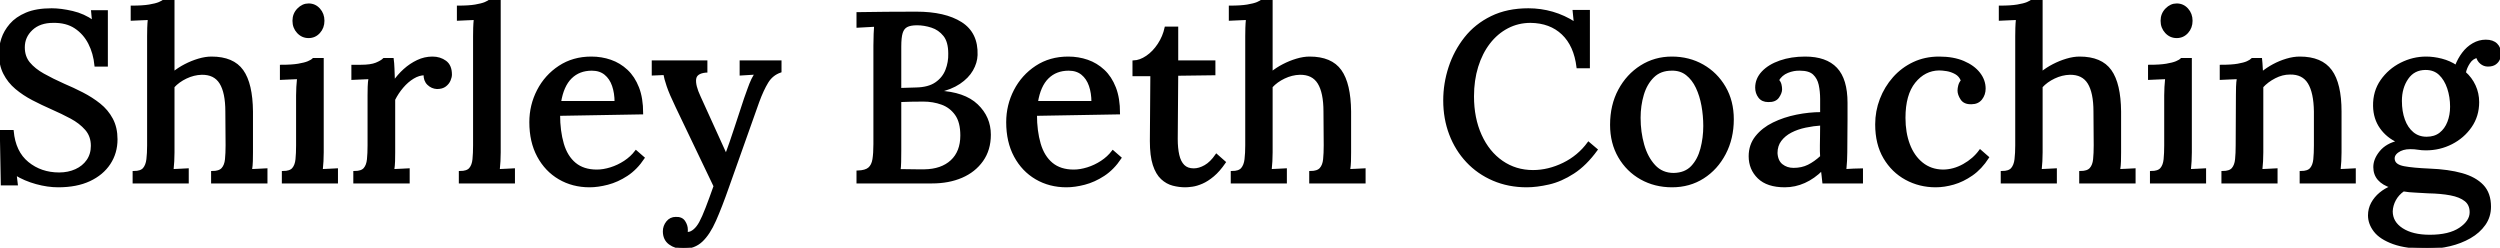 <svg width="1035.4" height="102.6" viewBox="0 0 1035.4 102.6" xmlns="http://www.w3.org/2000/svg"><g id="svgGroup" stroke-linecap="round" fill-rule="evenodd" font-size="9pt" stroke="#000" stroke-width="0.25mm" fill="#000" style="stroke:#000;stroke-width:0.25mm;fill:#000"><path d="M 44.2 27.1 L 39.6 27.1 Q 39.1 22 37 17.9 Q 34.9 13.8 31.2 11.35 Q 27.5 8.9 22 9 Q 16.4 9 13.1 12.1 Q 9.8 15.2 9.8 19.6 Q 9.8 23.5 12 26.15 Q 14.2 28.8 17.95 30.9 Q 21.7 33 26.4 35.1 Q 30.2 36.7 34.1 38.7 Q 38 40.7 41.2 43.25 Q 44.4 45.8 46.3 49.35 Q 48.2 52.9 48.2 57.7 Q 48.2 63.3 45.3 67.7 Q 42.4 72.1 37.05 74.6 Q 31.7 77.1 24.1 77.1 Q 19.8 77.1 15.05 75.8 Q 10.3 74.5 6.4 72.1 L 6.9 76.3 L 0.8 76.3 L 0.4 54.3 L 5.2 54.3 Q 6 63 11.45 67.45 Q 16.9 71.9 24.5 71.9 Q 28.3 71.9 31.4 70.5 Q 34.5 69.1 36.3 66.5 Q 38.1 63.9 38.1 60.4 Q 38.1 56.3 35.65 53.5 Q 33.2 50.7 29.45 48.7 Q 25.7 46.7 21.6 44.9 Q 17.5 43.1 13.65 41.1 Q 9.8 39.1 6.7 36.5 Q 3.6 33.9 1.8 30.35 Q 0 26.8 0 22 Q 0 19.2 1 16.1 Q 2 13 4.4 10.2 Q 6.8 7.4 10.95 5.65 Q 15.1 3.9 21.4 3.9 Q 25.2 3.9 29.95 5 Q 34.7 6.1 38.6 8.9 L 38.2 4.7 L 44.2 4.7 L 44.2 27.1 Z M 87.9 75.5 L 87.9 71.3 Q 90.9 71.3 92.15 69.9 Q 93.4 68.5 93.65 66 Q 93.9 63.5 93.9 60.2 L 93.8 46.2 Q 93.8 38.3 91.35 34.35 Q 88.9 30.4 83.5 30.5 Q 80.2 30.6 77.05 32.1 Q 73.9 33.6 71.8 35.9 L 71.8 63.1 Q 71.8 64.9 71.7 66.75 Q 71.6 68.6 71.4 70.5 Q 73 70.4 74.65 70.35 Q 76.3 70.3 77.7 70.2 L 77.7 75.5 L 55.4 75.5 L 55.4 71.3 Q 58.4 71.3 59.6 69.9 Q 60.8 68.5 61.1 66 Q 61.4 63.5 61.4 60.2 L 61.4 15 Q 61.4 13.3 61.45 11.55 Q 61.5 9.8 61.7 7.8 Q 60 7.9 58.1 7.95 Q 56.2 8 54.6 8.1 L 54.6 2.8 Q 59.1 2.8 61.8 2.35 Q 64.5 1.9 65.95 1.3 Q 67.4 0.7 68.1 0 L 71.8 0 L 71.8 30.2 Q 74 28.4 76.7 27 Q 79.4 25.6 82.25 24.75 Q 85.1 23.9 87.6 23.9 Q 96.5 23.9 100.35 29.3 Q 104.2 34.7 104.3 46.2 L 104.3 63.1 Q 104.3 64.9 104.25 66.75 Q 104.2 68.6 103.9 70.5 Q 105.5 70.4 107.2 70.35 Q 108.9 70.3 110.3 70.2 L 110.3 75.5 L 87.9 75.5 Z M 542.7 75.5 L 542.7 71.3 Q 545.7 71.3 546.95 69.9 Q 548.2 68.5 548.45 66 Q 548.7 63.5 548.7 60.2 L 548.6 46.2 Q 548.6 38.3 546.15 34.35 Q 543.7 30.4 538.3 30.5 Q 535 30.6 531.85 32.1 Q 528.7 33.6 526.6 35.9 L 526.6 63.1 Q 526.6 64.9 526.5 66.75 Q 526.4 68.6 526.2 70.5 Q 527.8 70.4 529.45 70.35 Q 531.1 70.3 532.5 70.2 L 532.5 75.5 L 510.2 75.5 L 510.2 71.3 Q 513.2 71.3 514.4 69.9 Q 515.6 68.5 515.9 66 Q 516.2 63.5 516.2 60.2 L 516.2 15 Q 516.2 13.3 516.25 11.55 Q 516.3 9.8 516.5 7.8 Q 514.8 7.9 512.9 7.95 Q 511 8 509.4 8.1 L 509.4 2.8 Q 513.9 2.8 516.6 2.35 Q 519.3 1.9 520.75 1.3 Q 522.2 0.7 522.9 0 L 526.6 0 L 526.6 30.2 Q 528.8 28.4 531.5 27 Q 534.2 25.6 537.05 24.75 Q 539.9 23.9 542.4 23.9 Q 551.3 23.9 555.15 29.3 Q 559 34.7 559.1 46.2 L 559.1 63.1 Q 559.1 64.9 559.05 66.75 Q 559 68.6 558.7 70.5 Q 560.3 70.4 562 70.35 Q 563.7 70.3 565.1 70.2 L 565.1 75.5 L 542.7 75.5 Z M 861.6 75.5 L 861.6 71.3 Q 864.6 71.3 865.85 69.9 Q 867.1 68.5 867.35 66 Q 867.6 63.5 867.6 60.2 L 867.5 46.2 Q 867.5 38.3 865.05 34.35 Q 862.6 30.4 857.2 30.5 Q 853.9 30.6 850.75 32.1 Q 847.6 33.6 845.5 35.9 L 845.5 63.1 Q 845.5 64.9 845.4 66.75 Q 845.3 68.6 845.1 70.5 Q 846.7 70.4 848.35 70.35 Q 850 70.3 851.4 70.2 L 851.4 75.5 L 829.1 75.5 L 829.1 71.3 Q 832.1 71.3 833.3 69.9 Q 834.5 68.5 834.8 66 Q 835.1 63.5 835.1 60.2 L 835.1 15 Q 835.1 13.3 835.15 11.55 Q 835.2 9.8 835.4 7.8 Q 833.7 7.9 831.8 7.95 Q 829.9 8 828.3 8.1 L 828.3 2.8 Q 832.8 2.8 835.5 2.35 Q 838.2 1.9 839.65 1.3 Q 841.1 0.7 841.8 0 L 845.5 0 L 845.5 30.2 Q 847.7 28.4 850.4 27 Q 853.1 25.6 855.95 24.75 Q 858.8 23.9 861.3 23.9 Q 870.2 23.9 874.05 29.3 Q 877.9 34.7 878 46.2 L 878 63.1 Q 878 64.9 877.95 66.75 Q 877.9 68.6 877.6 70.5 Q 879.2 70.4 880.9 70.35 Q 882.6 70.3 884 70.2 L 884 75.5 L 861.6 75.5 Z M 658 27.8 L 653.4 27.8 Q 652.3 18.8 647.2 13.95 Q 642.1 9.1 633.9 9 Q 628.7 9 624.3 11.3 Q 619.9 13.6 616.7 17.75 Q 613.5 21.9 611.75 27.55 Q 610 33.2 610 39.9 Q 610 49 613.2 56.05 Q 616.4 63.1 622.05 67 Q 627.7 70.9 634.9 70.9 Q 641.3 70.9 647.55 67.85 Q 653.8 64.8 657.9 59.2 L 661.2 62 Q 656.7 68.2 651.6 71.5 Q 646.5 74.8 641.45 75.95 Q 636.4 77.1 632.3 77.1 Q 624.8 77.1 618.5 74.4 Q 612.2 71.7 607.65 66.85 Q 603.1 62 600.65 55.55 Q 598.2 49.1 598.2 41.6 Q 598.2 34.6 600.4 27.9 Q 602.6 21.2 606.9 15.75 Q 611.2 10.3 617.75 7.1 Q 624.3 3.9 633 3.9 Q 638.1 3.9 642.95 5.3 Q 647.8 6.7 652.3 9.6 L 651.8 4.6 L 658 4.6 L 658 27.8 Z M 296 77.1 L 280.3 44.3 Q 277.6 38.7 276.55 35.55 Q 275.5 32.4 275.2 30.6 L 270.4 30.8 L 270.4 25.5 L 292.5 25.5 L 292.5 29.6 L 292.3 29.6 Q 288.2 30 287.85 32.7 Q 287.5 35.4 289.7 40.1 L 300.7 64.3 Q 302.6 59.2 304.55 53.2 Q 306.5 47.2 308.6 40.9 Q 309.3 39 310.05 36.85 Q 310.8 34.7 311.65 32.9 Q 312.5 31.1 313.3 30.4 L 306.8 30.8 L 306.8 25.5 L 323.2 25.5 L 323.2 29.6 Q 319.7 30.8 317.75 34 Q 315.8 37.2 314 42.1 L 301.5 77.3 Q 298.6 85.6 296.1 91.25 Q 293.6 96.9 290.55 99.75 Q 287.5 102.6 283 102.6 Q 279.7 102.6 277.35 100.85 Q 275 99.1 275 95.8 Q 275 93.7 276.35 92 Q 277.7 90.3 279.9 90.3 Q 282.3 90.2 283.35 91.8 Q 284.4 93.4 284.4 95.1 L 284.4 95.7 Q 284.4 96 284.3 96.4 Q 284.6 96.6 285.2 96.5 Q 286.3 96.4 287.6 95.3 Q 288.9 94.2 290 92.2 Q 291.2 90 292.7 86.1 Q 294.2 82.2 296 77.1 Z M 1005.4 102.6 Q 996.6 102.6 991.25 100.65 Q 985.9 98.7 983.55 95.65 Q 981.2 92.6 981.2 89.2 Q 981.2 86.5 982.45 84.2 Q 983.7 81.9 985.8 80.15 Q 987.9 78.4 990.5 77.4 Q 987 76.3 985.2 74.25 Q 983.4 72.2 983.4 69.2 Q 983.4 66 985.95 62.9 Q 988.5 59.8 993.3 58.7 Q 988.8 56.7 986.1 52.9 Q 983.4 49.1 983.3 43.9 Q 983.2 37.9 986.35 33.4 Q 989.5 28.9 994.45 26.4 Q 999.4 23.9 1004.8 23.9 Q 1007.9 23.9 1011.2 24.75 Q 1014.5 25.6 1017.2 27.4 Q 1018.3 24.5 1020.1 22.1 Q 1021.9 19.7 1024.35 18.3 Q 1026.8 16.9 1029.5 16.9 Q 1032.4 16.9 1033.9 18.4 Q 1035.4 19.9 1035.4 22.4 Q 1035.4 23.2 1034.95 24.35 Q 1034.5 25.5 1033.4 26.3 Q 1032.3 27.1 1030.4 27.1 Q 1028.8 27.1 1027.55 26.05 Q 1026.3 25 1026 23.5 Q 1023.9 23.9 1022.55 25.95 Q 1021.2 28 1020.8 30.1 Q 1023.4 32.4 1024.85 35.55 Q 1026.3 38.7 1026.3 42.3 Q 1026.3 48 1023.25 52.4 Q 1020.2 56.8 1015.3 59.3 Q 1010.4 61.8 1004.7 61.8 Q 1003 61.8 1001.5 61.55 Q 1000 61.3 998.2 61.3 Q 995 61.3 992.95 62.8 Q 990.9 64.3 991.4 66.4 Q 991.9 68.6 995.6 69.3 Q 999.3 70 1006.3 70.3 Q 1014 70.6 1019.55 72.15 Q 1025.1 73.7 1028.15 76.9 Q 1031.2 80.1 1031.2 85.6 Q 1031.2 89.7 1028.95 92.9 Q 1026.7 96.1 1022.95 98.25 Q 1019.2 100.4 1014.6 101.5 Q 1010 102.6 1005.4 102.6 Z M 942.8 75.5 L 920.5 75.5 L 920.5 71.3 Q 923.5 71.3 924.7 69.9 Q 925.9 68.5 926.15 66 Q 926.4 63.5 926.4 60.2 L 926.5 39.4 Q 926.5 37.8 926.55 35.95 Q 926.6 34.1 926.9 32.3 Q 925.1 32.4 923.25 32.45 Q 921.4 32.5 919.8 32.6 L 919.8 27.3 Q 924.3 27.3 926.85 26.85 Q 929.4 26.4 930.75 25.8 Q 932.1 25.2 932.8 24.5 L 936.4 24.5 Q 936.5 25.4 936.55 26.2 Q 936.6 27 936.65 27.9 Q 936.7 28.8 936.8 30.2 Q 939 28.4 941.6 27 Q 944.2 25.6 947.05 24.75 Q 949.9 23.9 952.5 23.9 Q 961.4 23.9 965.35 29.3 Q 969.3 34.7 969.3 46.2 L 969.3 63.1 Q 969.3 64.9 969.2 66.75 Q 969.1 68.6 968.9 70.5 Q 970.5 70.4 972.15 70.35 Q 973.8 70.3 975.2 70.2 L 975.2 75.5 L 952.9 75.5 L 952.9 71.3 Q 955.9 71.3 957.1 69.9 Q 958.3 68.5 958.55 66 Q 958.8 63.5 958.8 60.2 L 958.8 46.2 Q 958.7 38.3 956.25 34.3 Q 953.8 30.3 948.4 30.4 Q 945.2 30.4 942.1 32 Q 939 33.6 936.9 35.9 L 936.9 38.05 L 936.9 40.4 L 936.9 63.1 Q 936.9 64.9 936.8 66.75 Q 936.7 68.6 936.5 70.5 Q 938.1 70.4 939.75 70.35 Q 941.4 70.3 942.8 70.2 L 942.8 75.5 Z M 386 75.5 L 355.2 75.5 L 355.2 71.1 Q 358.5 71 359.95 69.75 Q 361.4 68.5 361.8 66 Q 362.2 63.5 362.2 59.7 L 362.2 18.9 Q 362.2 16.2 362.3 14.05 Q 362.4 11.9 362.5 10.6 Q 360.8 10.7 358.8 10.8 Q 356.8 10.9 355.2 11 L 355.2 5.5 Q 361.2 5.4 367.2 5.35 Q 373.2 5.3 379.5 5.3 Q 391.3 5.3 398 9.55 Q 404.7 13.8 404.4 22.8 Q 404.3 25.9 402.55 28.95 Q 400.8 32 397.3 34.35 Q 393.8 36.7 388.6 37.8 L 388.6 38 Q 399.3 38.5 404.6 43.55 Q 409.9 48.6 409.9 55.8 Q 409.9 62 406.75 66.45 Q 403.6 70.9 398.25 73.2 Q 392.9 75.5 386 75.5 Z M 771.1 75.5 L 755.2 75.5 Q 755 73.9 754.9 72.7 Q 754.8 71.5 754.6 70.2 Q 751.2 73.6 747.3 75.35 Q 743.4 77.1 739.2 77.1 Q 732 77.1 728.35 73.55 Q 724.7 70 724.7 64.7 Q 724.7 60.1 727.4 56.7 Q 730.1 53.3 734.5 51.15 Q 738.9 49 744.1 47.95 Q 749.3 46.9 754.3 46.9 L 754.3 41 Q 754.3 37.8 753.7 35.05 Q 753.1 32.3 751.25 30.55 Q 749.4 28.8 745.5 28.8 Q 742.9 28.7 740.3 29.75 Q 737.7 30.8 736.3 33.2 Q 737.1 34 737.35 35.05 Q 737.6 36.1 737.6 37 Q 737.6 38.4 736.4 40.15 Q 735.2 41.9 732.3 41.8 Q 729.9 41.8 728.65 40.15 Q 727.4 38.5 727.4 36.3 Q 727.4 32.7 730.05 29.9 Q 732.7 27.1 737.3 25.5 Q 741.9 23.9 747.6 23.9 Q 756.2 23.9 760.45 28.4 Q 764.7 32.9 764.7 42.6 L 764.7 49.5 Q 764.7 52.8 764.65 56.1 Q 764.6 59.4 764.6 63.1 Q 764.6 64.6 764.5 66.5 Q 764.4 68.4 764.2 70.5 Q 765.9 70.4 767.7 70.3 Q 769.5 70.2 771.1 70.2 L 771.1 75.5 Z M 820.1 62.4 L 823.3 65.2 Q 820.4 69.7 816.65 72.3 Q 812.9 74.9 809.05 76 Q 805.2 77.1 801.7 77.1 Q 795 77.1 789.4 74.05 Q 783.8 71 780.45 65.3 Q 777.1 59.6 777.1 51.5 Q 777.1 46.1 779 41.15 Q 780.9 36.2 784.35 32.3 Q 787.8 28.4 792.55 26.15 Q 797.3 23.9 803.1 23.9 Q 809 23.9 813.2 25.7 Q 817.4 27.5 819.65 30.4 Q 821.9 33.3 821.9 36.7 Q 821.9 39.1 820.5 40.9 Q 819.1 42.7 816.5 42.7 Q 813.6 42.8 812.4 40.95 Q 811.2 39.1 811.2 37.5 Q 811.2 36.6 811.5 35.45 Q 811.8 34.3 812.6 33.4 Q 811.8 31.3 810 30.3 Q 808.2 29.3 806.3 29 Q 804.4 28.7 803.1 28.7 Q 797 28.8 792.85 33.95 Q 788.7 39.1 788.7 48.8 Q 788.7 55 790.55 59.9 Q 792.4 64.8 796 67.7 Q 799.6 70.6 804.6 70.7 Q 809.1 70.7 813.3 68.35 Q 817.5 66 820.1 62.4 Z M 265.9 46.9 L 231.5 47.5 Q 231.5 54.3 233.05 59.6 Q 234.6 64.9 238.1 67.8 Q 241.6 70.7 247.2 70.7 Q 249.9 70.7 252.95 69.75 Q 256 68.8 258.75 67 Q 261.5 65.2 263.4 62.7 L 266.5 65.4 Q 263.5 69.9 259.6 72.45 Q 255.7 75 251.65 76.05 Q 247.6 77.1 244.2 77.1 Q 237.2 77.1 231.65 73.85 Q 226.1 70.6 222.9 64.65 Q 219.7 58.7 219.7 50.6 Q 219.7 43.6 222.85 37.5 Q 226 31.4 231.7 27.65 Q 237.4 23.9 244.9 23.9 Q 249.1 23.9 252.85 25.2 Q 256.6 26.5 259.55 29.25 Q 262.5 32 264.2 36.35 Q 265.9 40.7 265.9 46.9 Z M 463.4 46.9 L 429 47.5 Q 429 54.3 430.55 59.6 Q 432.1 64.9 435.6 67.8 Q 439.1 70.7 444.7 70.7 Q 447.4 70.7 450.45 69.75 Q 453.5 68.8 456.25 67 Q 459 65.2 460.9 62.7 L 464 65.4 Q 461 69.9 457.1 72.45 Q 453.2 75 449.15 76.05 Q 445.1 77.1 441.7 77.1 Q 434.7 77.1 429.15 73.85 Q 423.6 70.6 420.4 64.65 Q 417.2 58.7 417.2 50.6 Q 417.2 43.6 420.35 37.5 Q 423.5 31.4 429.2 27.65 Q 434.9 23.9 442.4 23.9 Q 446.6 23.9 450.35 25.2 Q 454.1 26.5 457.05 29.25 Q 460 32 461.7 36.35 Q 463.4 40.7 463.4 46.9 Z M 476.7 58.4 L 476.9 31.1 L 469.5 31.1 L 469.5 25.5 Q 472.2 25.4 475 23.5 Q 477.8 21.6 479.9 18.4 Q 482 15.2 482.8 11.5 L 487.5 11.5 L 487.5 25.5 L 502.9 25.5 L 502.9 30.7 L 487.5 30.9 L 487.3 57.6 Q 487.3 61.4 487.95 64.25 Q 488.6 67.1 490.15 68.65 Q 491.7 70.2 494.4 70.2 Q 496.7 70.2 499.15 68.8 Q 501.6 67.4 503.8 64.2 L 507.2 67.2 Q 504.8 70.7 502.4 72.7 Q 500 74.7 497.8 75.65 Q 495.6 76.6 493.8 76.85 Q 492 77.1 490.9 77.1 Q 488.4 77.1 485.85 76.45 Q 483.3 75.8 481.2 73.85 Q 479.1 71.9 477.9 68.2 Q 476.7 64.5 476.7 58.4 Z M 146.8 75.5 L 146.8 71.3 Q 149.8 71.3 151 69.9 Q 152.2 68.5 152.45 66 Q 152.7 63.5 152.7 60.2 L 152.7 39.4 Q 152.7 37.8 152.75 35.95 Q 152.8 34.1 153.1 32.3 Q 151.4 32.4 149.5 32.45 Q 147.6 32.5 146 32.6 L 146 27.3 L 149.4 27.3 Q 153.6 27.3 155.8 26.4 Q 158 25.5 159 24.5 L 162.6 24.5 Q 162.8 25.9 162.9 28.4 Q 163 30.9 163.1 34 Q 165 31.2 167.5 28.95 Q 170 26.7 172.95 25.3 Q 175.9 23.9 179.1 23.9 Q 182.2 23.9 184.45 25.55 Q 186.7 27.2 186.7 30.9 Q 186.7 31.9 186.15 33.2 Q 185.6 34.5 184.35 35.45 Q 183.1 36.4 181 36.4 Q 178.9 36.3 177.35 34.8 Q 175.8 33.3 175.9 30.7 Q 173.5 30.7 171.1 32.15 Q 168.7 33.6 166.65 36 Q 164.6 38.4 163.2 41.2 L 163.2 63.1 Q 163.2 64.9 163.15 66.75 Q 163.1 68.6 162.8 70.5 Q 164.4 70.4 166.1 70.35 Q 167.8 70.3 169.2 70.2 L 169.2 75.5 L 146.8 75.5 Z M 190.5 75.5 L 190.5 71.3 Q 193.5 71.3 194.7 69.9 Q 195.9 68.5 196.15 66 Q 196.4 63.5 196.4 60.2 L 196.4 15 Q 196.4 13.3 196.45 11.55 Q 196.5 9.8 196.7 7.8 Q 195 7.9 193.1 7.95 Q 191.2 8 189.7 8.1 L 189.7 2.8 Q 194.2 2.8 196.85 2.35 Q 199.5 1.9 200.95 1.3 Q 202.4 0.7 203.1 0 L 206.9 0 L 206.9 63.1 Q 206.9 64.9 206.8 66.75 Q 206.7 68.6 206.5 70.5 Q 208.1 70.4 209.75 70.35 Q 211.4 70.3 212.8 70.2 L 212.8 75.5 L 190.5 75.5 Z M 692.5 77.1 Q 685.4 77.1 679.7 73.9 Q 674 70.7 670.65 64.95 Q 667.3 59.2 667.3 51.7 Q 667.3 43.6 670.65 37.35 Q 674 31.1 679.7 27.5 Q 685.4 23.9 692.4 23.9 Q 699.5 23.9 705.2 27.15 Q 710.9 30.4 714.25 36.15 Q 717.6 41.9 717.6 49.4 Q 717.6 57.3 714.3 63.6 Q 711 69.9 705.35 73.5 Q 699.7 77.1 692.5 77.1 Z M 117.2 75.5 L 117.2 71.3 Q 120.2 71.3 121.4 69.9 Q 122.6 68.5 122.85 66 Q 123.1 63.5 123.1 60.2 L 123.1 39.5 Q 123.1 37.8 123.2 36.05 Q 123.3 34.3 123.5 32.3 Q 121.8 32.4 119.9 32.45 Q 118 32.5 116.4 32.6 L 116.4 27.3 Q 120.9 27.3 123.55 26.85 Q 126.2 26.4 127.65 25.8 Q 129.1 25.2 129.8 24.5 L 133.6 24.5 L 133.6 63.1 Q 133.6 64.9 133.5 66.75 Q 133.4 68.6 133.2 70.5 Q 134.8 70.4 136.45 70.35 Q 138.1 70.3 139.5 70.2 L 139.5 75.5 L 117.2 75.5 Z M 890.9 75.5 L 890.9 71.3 Q 893.9 71.3 895.1 69.9 Q 896.3 68.5 896.55 66 Q 896.8 63.5 896.8 60.2 L 896.8 39.5 Q 896.8 37.8 896.9 36.05 Q 897 34.3 897.2 32.3 Q 895.5 32.4 893.6 32.45 Q 891.7 32.5 890.1 32.6 L 890.1 27.3 Q 894.6 27.3 897.25 26.85 Q 899.9 26.4 901.35 25.8 Q 902.8 25.2 903.5 24.5 L 907.3 24.5 L 907.3 63.1 Q 907.3 64.9 907.2 66.75 Q 907.1 68.6 906.9 70.5 Q 908.5 70.4 910.15 70.35 Q 911.8 70.3 913.2 70.2 L 913.2 75.5 L 890.9 75.5 Z M 693.2 72.1 Q 698 72 700.75 69.1 Q 703.5 66.2 704.7 61.65 Q 705.9 57.1 705.9 52.2 Q 705.9 47.9 705.15 43.75 Q 704.4 39.6 702.8 36.2 Q 701.2 32.8 698.6 30.75 Q 696 28.7 692.3 28.8 Q 687.6 28.8 684.65 31.7 Q 681.7 34.6 680.35 39.15 Q 679 43.7 679 48.8 Q 679 54.7 680.5 60 Q 682 65.3 685.15 68.7 Q 688.3 72.1 693.2 72.1 Z M 372.8 41.8 L 372.8 62.3 Q 372.8 65 372.75 67.1 Q 372.7 69.2 372.5 70.5 Q 374.2 70.5 376.2 70.55 Q 378.2 70.6 380.05 70.6 L 382.8 70.6 Q 390 70.5 394.1 66.7 Q 398.2 62.9 398.2 56.1 Q 398.2 50.5 395.95 47.35 Q 393.7 44.2 390.1 42.9 Q 386.5 41.6 382.4 41.6 Q 379.6 41.6 377.35 41.65 Q 375.1 41.7 372.8 41.8 Z M 1006.3 97.7 Q 1014.4 97.7 1018.85 94.7 Q 1023.3 91.7 1023.3 87.9 Q 1023.3 84.7 1021.1 82.95 Q 1018.9 81.2 1014.95 80.45 Q 1011 79.7 1005.7 79.6 Q 1003.1 79.4 1000.4 79.3 Q 997.7 79.2 995.4 78.8 Q 993.1 80.4 991.85 82.7 Q 990.6 85 990.5 87.5 Q 990.5 92.1 994.8 94.9 Q 999.1 97.7 1006.3 97.7 Z M 372.8 19.3 L 372.8 36.9 L 379.4 36.7 Q 384.6 36.6 387.65 34.5 Q 390.7 32.4 392 29.1 Q 393.3 25.8 393.2 22.2 Q 393.2 17.2 391.1 14.6 Q 389 12 385.9 11 Q 382.8 10 379.8 10 Q 377 10 375.5 10.8 Q 374 11.6 373.4 13.55 Q 372.8 15.5 372.8 19.3 Z M 1005 57.1 Q 1008.4 57.1 1010.65 55.35 Q 1012.9 53.6 1014.05 50.65 Q 1015.2 47.7 1015.2 44.2 Q 1015.2 40.1 1014 36.5 Q 1012.8 32.9 1010.5 30.7 Q 1008.2 28.5 1004.6 28.5 Q 999.7 28.5 997 32.4 Q 994.3 36.3 994.3 41.8 Q 994.3 46.2 995.55 49.65 Q 996.8 53.1 999.2 55.1 Q 1001.6 57.1 1005 57.1 Z M 231.9 42.3 L 255 42.3 Q 255 38.5 253.95 35.45 Q 252.9 32.4 250.7 30.6 Q 248.5 28.8 245.1 28.8 Q 239.8 28.8 236.4 32.15 Q 233 35.5 231.9 42.3 Z M 429.4 42.3 L 452.5 42.3 Q 452.5 38.5 451.45 35.45 Q 450.4 32.4 448.2 30.6 Q 446 28.8 442.6 28.8 Q 437.3 28.8 433.9 32.15 Q 430.5 35.5 429.4 42.3 Z M 754.3 51.5 Q 751.1 51.7 747.75 52.4 Q 744.4 53.1 741.7 54.5 Q 739 55.9 737.35 58.1 Q 735.7 60.3 735.7 63.4 Q 735.9 66.8 737.95 68.4 Q 740 70 742.8 70 Q 746.3 70 749 68.65 Q 751.7 67.3 754.3 64.9 Q 754.2 63.8 754.2 62.65 L 754.2 60.2 Q 754.2 59.3 754.25 56.85 Q 754.3 54.4 754.3 51.5 Z M 127.8 15.3 Q 125.2 15.3 123.4 13.35 Q 121.6 11.4 121.6 8.6 Q 121.6 5.8 123.5 3.85 Q 125.4 1.9 127.8 1.9 Q 130.4 1.9 132.15 3.85 Q 133.9 5.8 133.9 8.6 Q 133.9 11.4 132.15 13.35 Q 130.4 15.3 127.8 15.3 Z M 901.5 15.3 Q 898.9 15.3 897.1 13.35 Q 895.3 11.4 895.3 8.6 Q 895.3 5.8 897.2 3.85 Q 899.1 1.9 901.5 1.9 Q 904.1 1.9 905.85 3.85 Q 907.6 5.8 907.6 8.6 Q 907.6 11.4 905.85 13.35 Q 904.1 15.3 901.5 15.3 Z" vector-effect="non-scaling-stroke"/></g></svg>